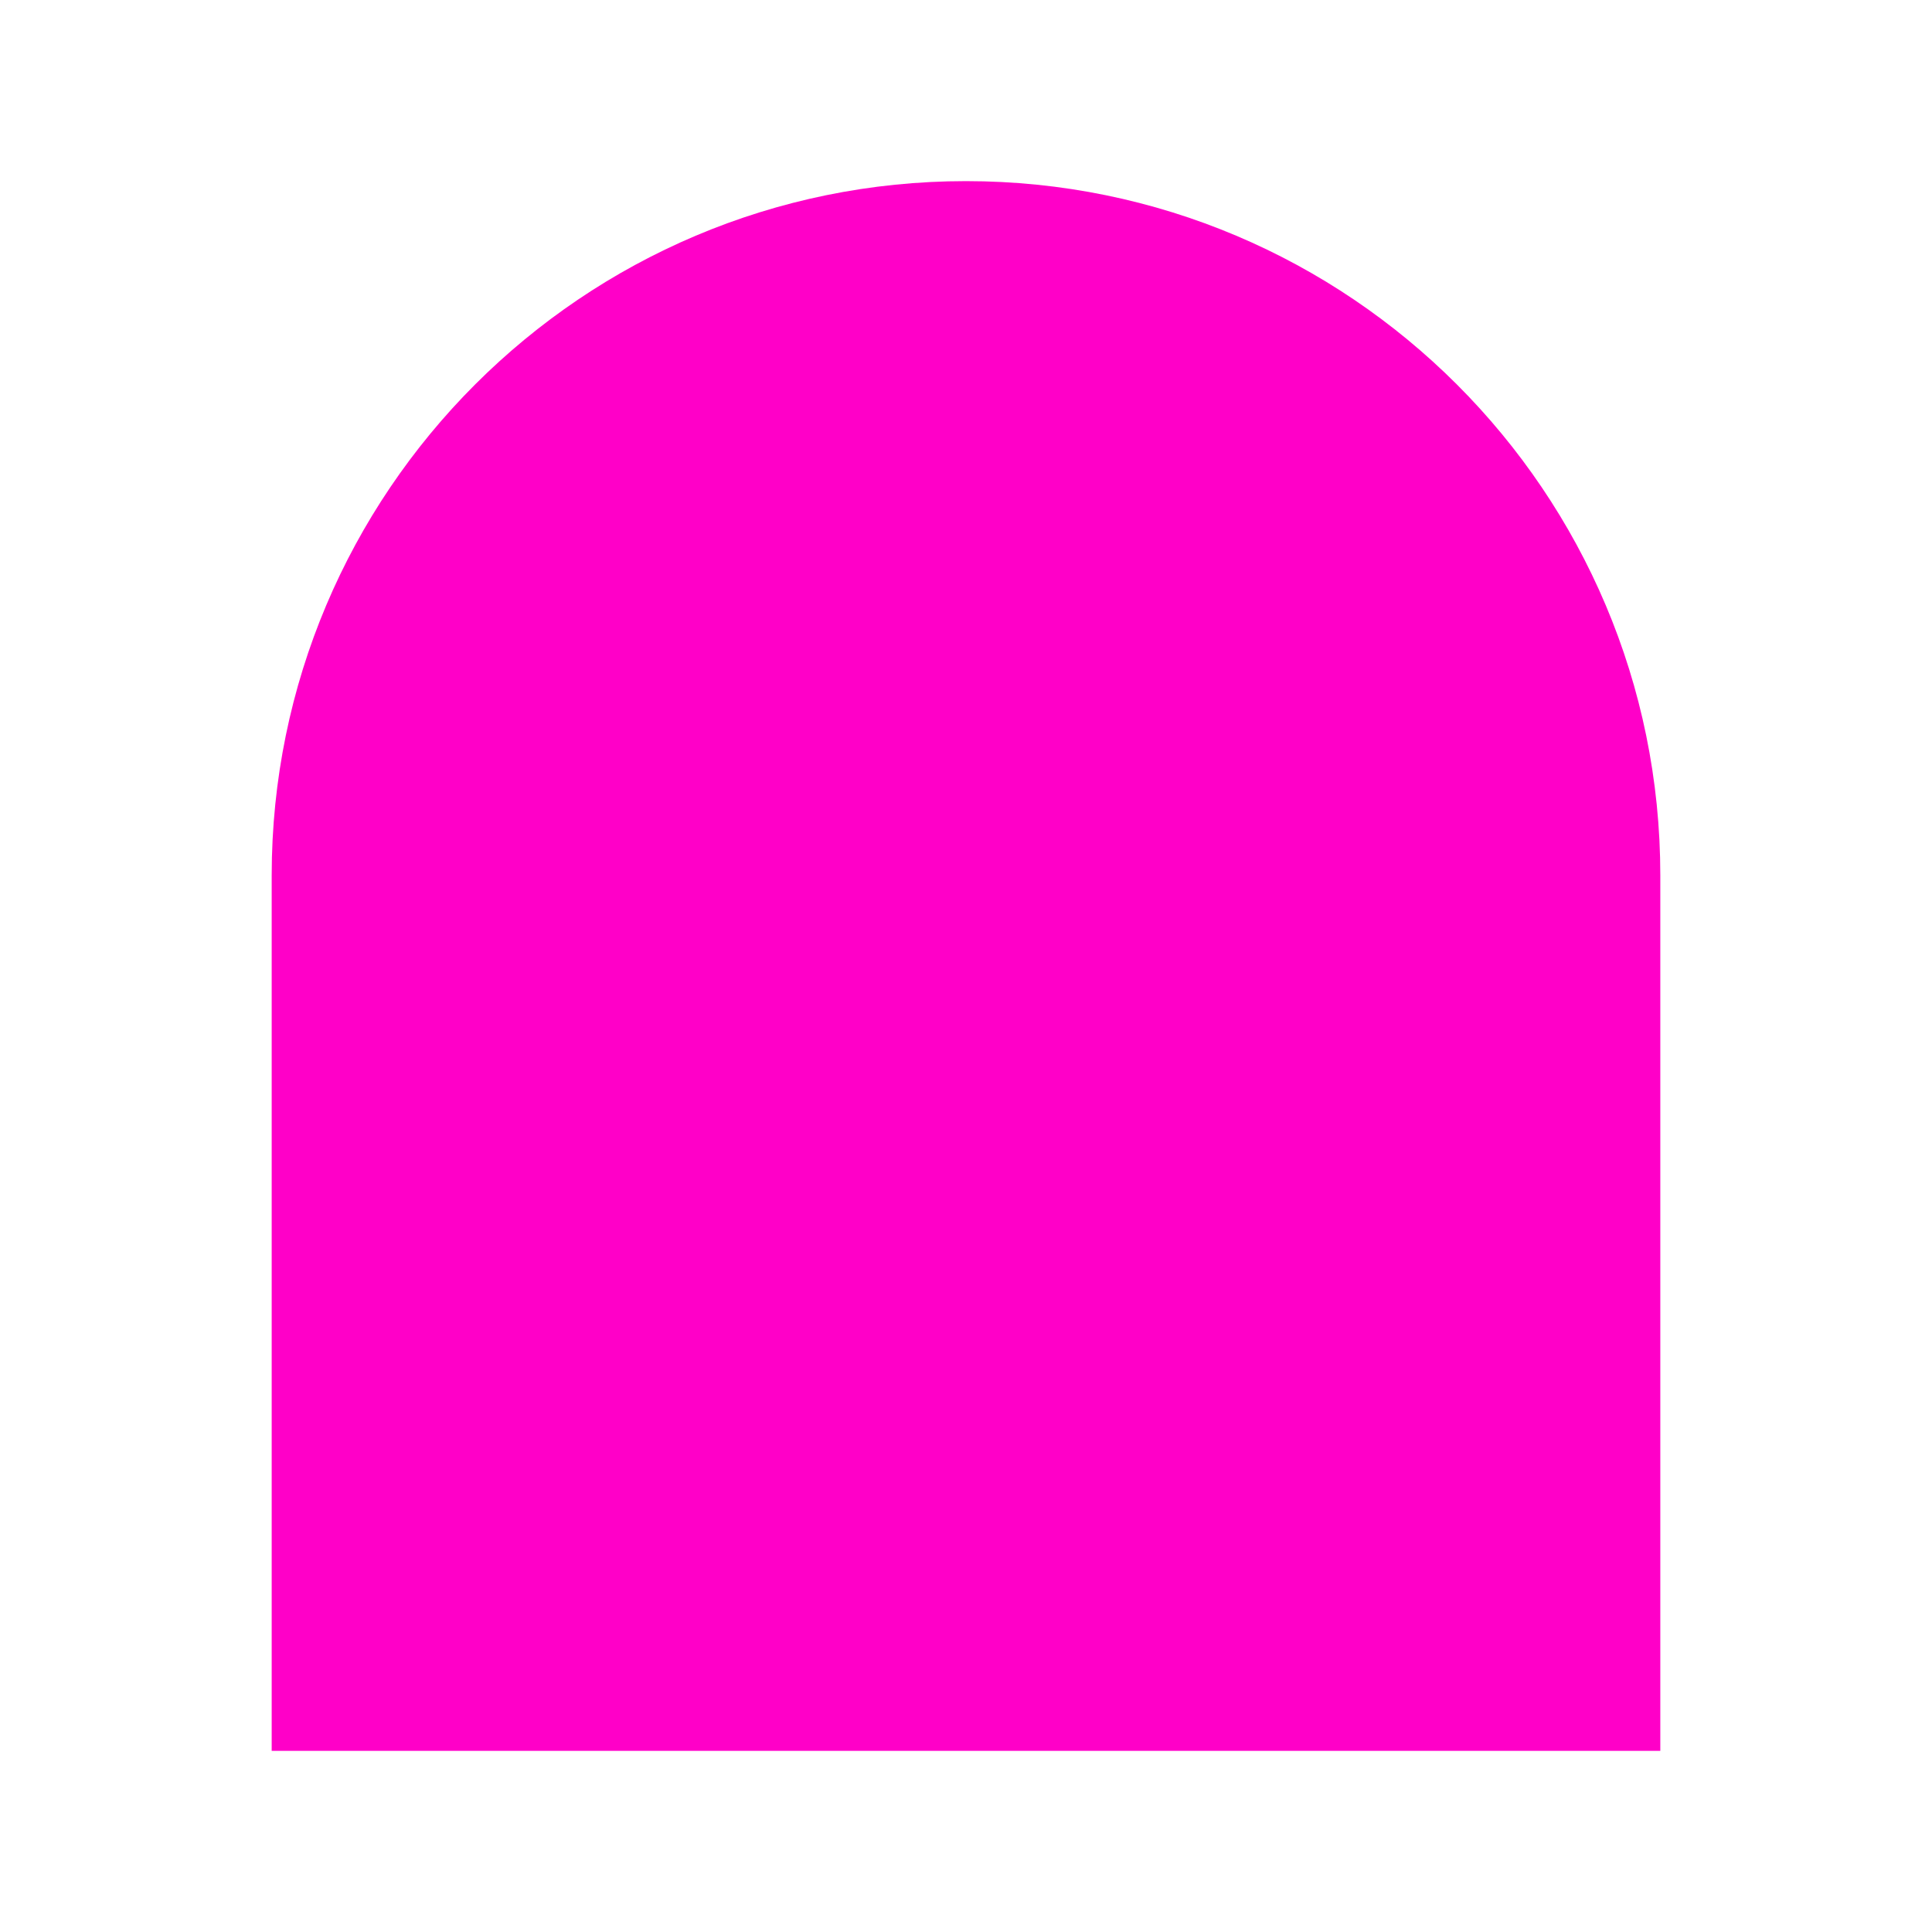 <?xml version="1.0" encoding="UTF-8"?>
<svg id="Calque_1" xmlns="http://www.w3.org/2000/svg" version="1.1" viewBox="0 0 128 128">
  <!-- Generator: Adobe Illustrator 29.0.0, SVG Export Plug-In . SVG Version: 2.1.0 Build 186)  -->
  <defs>
    <style>
      .st0 {
        fill: #ff00c8;
      }
    </style>
  </defs>
  <path class="st0" d="M64,12h0c25.4,0,46,20.6,46,46v58H18v-58c0-25.4,20.6-46,46-46Z"/>
</svg>